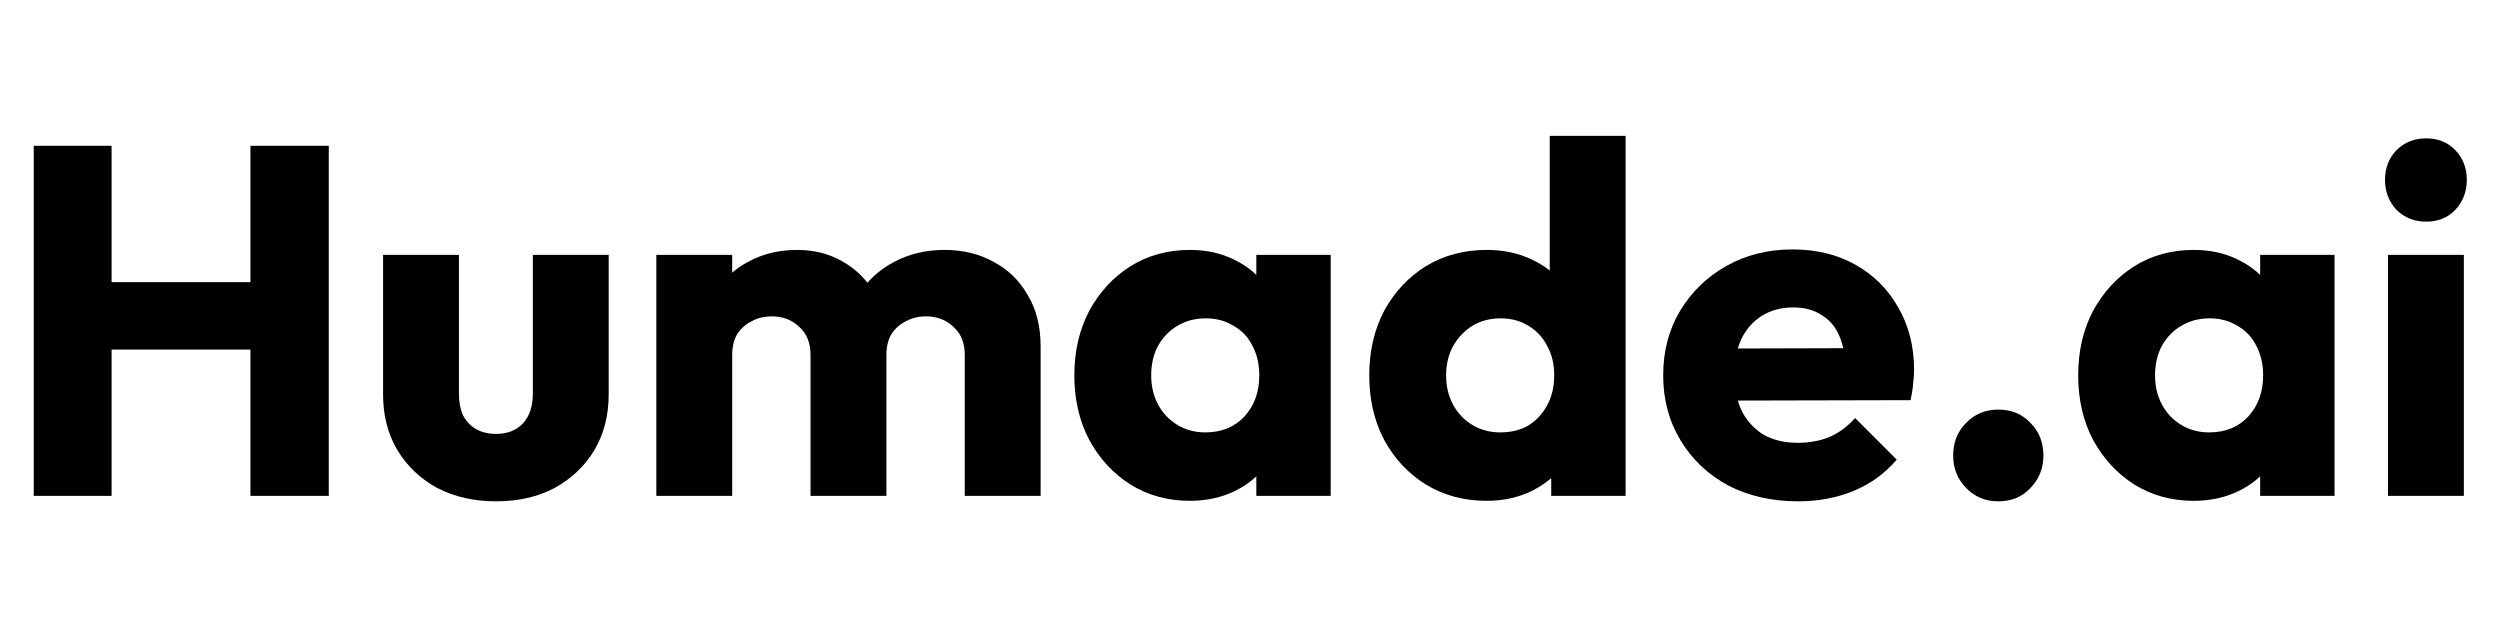 <svg width="121" height="30" viewBox="0 0 121 30" fill="none" xmlns="http://www.w3.org/2000/svg">
<path d="M115.578 24V12.336H119.25V24H115.578ZM117.426 10.728C116.85 10.728 116.37 10.536 115.986 10.152C115.618 9.752 115.434 9.272 115.434 8.712C115.434 8.136 115.618 7.656 115.986 7.272C116.37 6.888 116.85 6.696 117.426 6.696C118.002 6.696 118.474 6.888 118.842 7.272C119.21 7.656 119.394 8.136 119.394 8.712C119.394 9.272 119.21 9.752 118.842 10.152C118.474 10.536 118.002 10.728 117.426 10.728Z" fill="black"/>
<path d="M106.176 24.24C105.104 24.24 104.144 23.976 103.296 23.448C102.464 22.92 101.8 22.2 101.304 21.288C100.824 20.376 100.584 19.336 100.584 18.168C100.584 17 100.824 15.96 101.304 15.048C101.8 14.136 102.464 13.416 103.296 12.888C104.144 12.36 105.104 12.096 106.176 12.096C106.96 12.096 107.664 12.248 108.288 12.552C108.928 12.856 109.448 13.28 109.848 13.824C110.248 14.352 110.472 14.96 110.52 15.648V20.688C110.472 21.376 110.248 21.992 109.848 22.536C109.464 23.064 108.952 23.48 108.312 23.784C107.672 24.088 106.96 24.24 106.176 24.24ZM106.92 20.928C107.704 20.928 108.336 20.672 108.816 20.16C109.296 19.632 109.536 18.968 109.536 18.168C109.536 17.624 109.424 17.144 109.2 16.728C108.992 16.312 108.688 15.992 108.288 15.768C107.904 15.528 107.456 15.408 106.944 15.408C106.432 15.408 105.976 15.528 105.576 15.768C105.192 15.992 104.88 16.312 104.64 16.728C104.416 17.144 104.304 17.624 104.304 18.168C104.304 18.696 104.416 19.168 104.64 19.584C104.864 20 105.176 20.328 105.576 20.568C105.976 20.808 106.424 20.928 106.92 20.928ZM109.392 24V20.856L109.944 18.024L109.392 15.192V12.336H112.992V24H109.392Z" fill="black"/>
<path d="M96.717 24.264C96.093 24.264 95.573 24.048 95.157 23.616C94.741 23.184 94.533 22.664 94.533 22.056C94.533 21.416 94.741 20.888 95.157 20.472C95.573 20.04 96.093 19.824 96.717 19.824C97.357 19.824 97.877 20.04 98.277 20.472C98.693 20.888 98.901 21.416 98.901 22.056C98.901 22.664 98.693 23.184 98.277 23.616C97.877 24.048 97.357 24.264 96.717 24.264Z" fill="black"/>
<path d="M87.026 24.264C85.762 24.264 84.634 24.008 83.642 23.496C82.666 22.968 81.898 22.24 81.338 21.312C80.778 20.384 80.498 19.336 80.498 18.168C80.498 17 80.77 15.96 81.314 15.048C81.874 14.12 82.626 13.392 83.57 12.864C84.514 12.336 85.578 12.072 86.762 12.072C87.914 12.072 88.93 12.32 89.81 12.816C90.69 13.312 91.378 14 91.874 14.88C92.386 15.76 92.642 16.768 92.642 17.904C92.642 18.112 92.626 18.336 92.594 18.576C92.578 18.8 92.538 19.064 92.474 19.368L82.418 19.392V16.872L90.914 16.848L89.33 17.904C89.314 17.232 89.21 16.68 89.018 16.248C88.826 15.8 88.538 15.464 88.154 15.24C87.786 15 87.33 14.88 86.786 14.88C86.21 14.88 85.706 15.016 85.274 15.288C84.858 15.544 84.53 15.912 84.29 16.392C84.066 16.872 83.954 17.456 83.954 18.144C83.954 18.832 84.074 19.424 84.314 19.92C84.57 20.4 84.922 20.776 85.37 21.048C85.834 21.304 86.378 21.432 87.002 21.432C87.578 21.432 88.098 21.336 88.562 21.144C89.026 20.936 89.434 20.632 89.786 20.232L91.802 22.248C91.226 22.92 90.53 23.424 89.714 23.76C88.898 24.096 88.002 24.264 87.026 24.264Z" fill="black"/>
<path d="M71.96 24.24C70.856 24.24 69.871 23.976 69.007 23.448C68.159 22.92 67.487 22.2 66.992 21.288C66.511 20.376 66.272 19.336 66.272 18.168C66.272 17 66.511 15.96 66.992 15.048C67.487 14.136 68.159 13.416 69.007 12.888C69.871 12.36 70.856 12.096 71.96 12.096C72.76 12.096 73.48 12.248 74.12 12.552C74.775 12.856 75.311 13.28 75.728 13.824C76.159 14.352 76.4 14.96 76.448 15.648V20.568C76.4 21.256 76.168 21.88 75.751 22.44C75.335 22.984 74.799 23.424 74.144 23.76C73.487 24.08 72.76 24.24 71.96 24.24ZM72.608 20.928C73.135 20.928 73.591 20.816 73.975 20.592C74.359 20.352 74.663 20.024 74.888 19.608C75.112 19.192 75.224 18.712 75.224 18.168C75.224 17.624 75.112 17.152 74.888 16.752C74.68 16.336 74.376 16.008 73.975 15.768C73.591 15.528 73.144 15.408 72.632 15.408C72.12 15.408 71.663 15.528 71.263 15.768C70.879 16.008 70.567 16.336 70.328 16.752C70.103 17.168 69.992 17.64 69.992 18.168C69.992 18.696 70.103 19.168 70.328 19.584C70.552 20 70.864 20.328 71.263 20.568C71.663 20.808 72.112 20.928 72.608 20.928ZM78.68 24H75.079V20.856L75.632 18.024L75.007 15.192V6.576H78.68V24Z" fill="black"/>
<path d="M57.59 24.24C56.518 24.24 55.558 23.976 54.71 23.448C53.878 22.92 53.214 22.2 52.718 21.288C52.238 20.376 51.998 19.336 51.998 18.168C51.998 17 52.238 15.96 52.718 15.048C53.214 14.136 53.878 13.416 54.71 12.888C55.558 12.36 56.518 12.096 57.59 12.096C58.374 12.096 59.078 12.248 59.702 12.552C60.342 12.856 60.862 13.28 61.262 13.824C61.662 14.352 61.886 14.96 61.934 15.648V20.688C61.886 21.376 61.662 21.992 61.262 22.536C60.878 23.064 60.366 23.48 59.726 23.784C59.086 24.088 58.374 24.24 57.59 24.24ZM58.334 20.928C59.118 20.928 59.75 20.672 60.23 20.16C60.71 19.632 60.95 18.968 60.95 18.168C60.95 17.624 60.838 17.144 60.614 16.728C60.406 16.312 60.102 15.992 59.702 15.768C59.318 15.528 58.87 15.408 58.358 15.408C57.846 15.408 57.39 15.528 56.99 15.768C56.606 15.992 56.294 16.312 56.054 16.728C55.83 17.144 55.718 17.624 55.718 18.168C55.718 18.696 55.83 19.168 56.054 19.584C56.278 20 56.59 20.328 56.99 20.568C57.39 20.808 57.838 20.928 58.334 20.928ZM60.806 24V20.856L61.358 18.024L60.806 15.192V12.336H64.406V24H60.806Z" fill="black"/>
<path d="M31.766 24V12.336H35.438V24H31.766ZM39.23 24V17.184C39.23 16.592 39.046 16.136 38.678 15.816C38.326 15.48 37.886 15.312 37.358 15.312C36.99 15.312 36.662 15.392 36.374 15.552C36.086 15.696 35.854 15.904 35.678 16.176C35.518 16.448 35.438 16.784 35.438 17.184L34.022 16.56C34.022 15.632 34.222 14.84 34.622 14.184C35.022 13.512 35.566 13 36.254 12.648C36.942 12.28 37.718 12.096 38.582 12.096C39.398 12.096 40.126 12.28 40.766 12.648C41.422 13.016 41.942 13.528 42.326 14.184C42.71 14.84 42.902 15.624 42.902 16.536V24H39.23ZM46.694 24V17.184C46.694 16.592 46.51 16.136 46.142 15.816C45.79 15.48 45.35 15.312 44.822 15.312C44.454 15.312 44.126 15.392 43.838 15.552C43.55 15.696 43.318 15.904 43.142 16.176C42.982 16.448 42.902 16.784 42.902 17.184L40.79 16.896C40.822 15.904 41.054 15.056 41.486 14.352C41.934 13.632 42.518 13.08 43.238 12.696C43.974 12.296 44.798 12.096 45.71 12.096C46.606 12.096 47.398 12.288 48.086 12.672C48.79 13.04 49.342 13.576 49.742 14.28C50.158 14.968 50.366 15.8 50.366 16.776V24H46.694Z" fill="black"/>
<path d="M24.013 24.264C22.941 24.264 21.989 24.048 21.157 23.616C20.341 23.168 19.701 22.56 19.237 21.792C18.773 21.008 18.541 20.112 18.541 19.104V12.336H22.213V19.056C22.213 19.456 22.277 19.8 22.405 20.088C22.549 20.376 22.757 20.6 23.029 20.76C23.301 20.92 23.629 21 24.013 21C24.557 21 24.989 20.832 25.309 20.496C25.629 20.144 25.789 19.664 25.789 19.056V12.336H29.461V19.08C29.461 20.104 29.229 21.008 28.765 21.792C28.301 22.56 27.661 23.168 26.845 23.616C26.029 24.048 25.085 24.264 24.013 24.264Z" fill="black"/>
<path d="M1.633 24V7.056H5.401V24H1.633ZM12.121 24V7.056H15.913V24H12.121ZM3.889 16.92V13.656H13.369V16.92H3.889Z" fill="black"/>
</svg>

